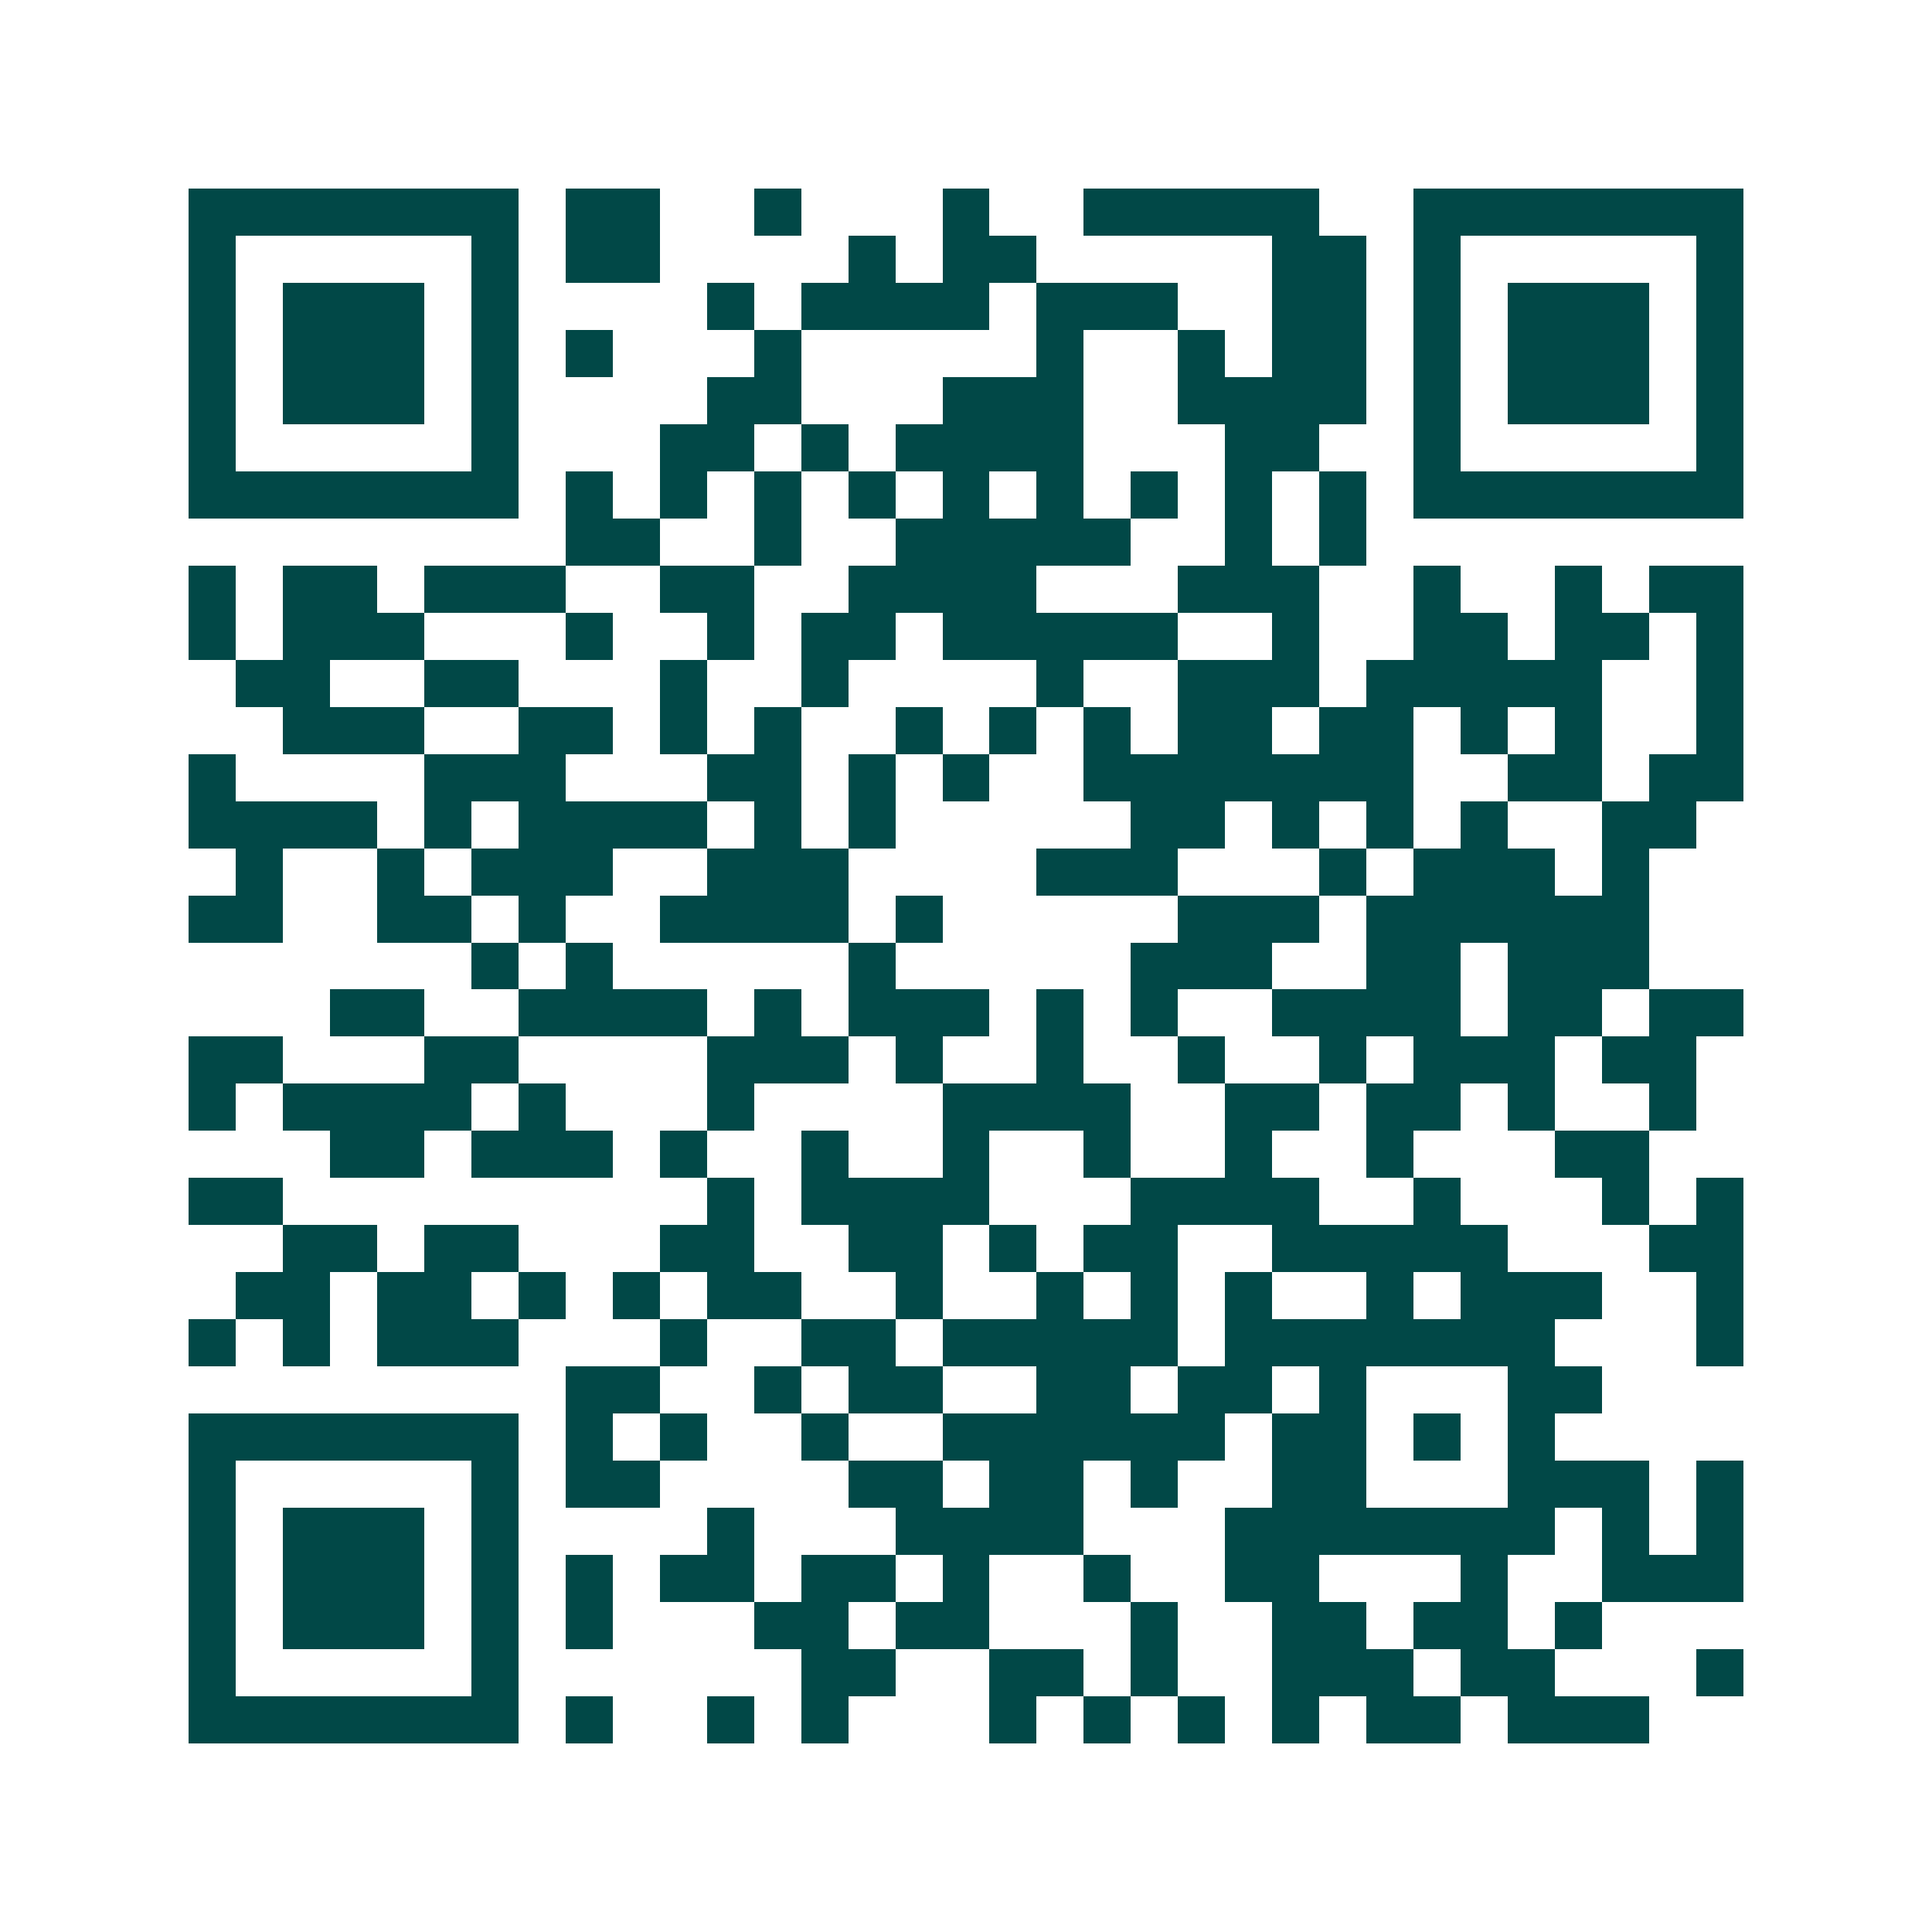 <svg xmlns="http://www.w3.org/2000/svg" width="200" height="200" viewBox="0 0 41 41" shape-rendering="crispEdges"><path fill="#ffffff" d="M0 0h41v41H0z"/><path stroke="#014847" d="M4 4.5h7m1 0h2m2 0h1m3 0h1m2 0h5m2 0h7M4 5.5h1m5 0h1m1 0h2m4 0h1m1 0h2m5 0h2m1 0h1m5 0h1M4 6.5h1m1 0h3m1 0h1m4 0h1m1 0h4m1 0h3m2 0h2m1 0h1m1 0h3m1 0h1M4 7.5h1m1 0h3m1 0h1m1 0h1m3 0h1m5 0h1m2 0h1m1 0h2m1 0h1m1 0h3m1 0h1M4 8.5h1m1 0h3m1 0h1m4 0h2m3 0h3m2 0h4m1 0h1m1 0h3m1 0h1M4 9.5h1m5 0h1m3 0h2m1 0h1m1 0h4m3 0h2m2 0h1m5 0h1M4 10.5h7m1 0h1m1 0h1m1 0h1m1 0h1m1 0h1m1 0h1m1 0h1m1 0h1m1 0h1m1 0h7M12 11.5h2m2 0h1m2 0h5m2 0h1m1 0h1M4 12.5h1m1 0h2m1 0h3m2 0h2m2 0h4m3 0h3m2 0h1m2 0h1m1 0h2M4 13.5h1m1 0h3m3 0h1m2 0h1m1 0h2m1 0h5m2 0h1m2 0h2m1 0h2m1 0h1M5 14.5h2m2 0h2m3 0h1m2 0h1m4 0h1m2 0h3m1 0h5m2 0h1M6 15.5h3m2 0h2m1 0h1m1 0h1m2 0h1m1 0h1m1 0h1m1 0h2m1 0h2m1 0h1m1 0h1m2 0h1M4 16.5h1m4 0h3m3 0h2m1 0h1m1 0h1m2 0h7m2 0h2m1 0h2M4 17.5h4m1 0h1m1 0h4m1 0h1m1 0h1m5 0h2m1 0h1m1 0h1m1 0h1m2 0h2M5 18.5h1m2 0h1m1 0h3m2 0h3m4 0h3m3 0h1m1 0h3m1 0h1M4 19.5h2m2 0h2m1 0h1m2 0h4m1 0h1m5 0h3m1 0h6M10 20.5h1m1 0h1m5 0h1m5 0h3m2 0h2m1 0h3M7 21.5h2m2 0h4m1 0h1m1 0h3m1 0h1m1 0h1m2 0h4m1 0h2m1 0h2M4 22.5h2m3 0h2m4 0h3m1 0h1m2 0h1m2 0h1m2 0h1m1 0h3m1 0h2M4 23.5h1m1 0h4m1 0h1m3 0h1m4 0h4m2 0h2m1 0h2m1 0h1m2 0h1M7 24.5h2m1 0h3m1 0h1m2 0h1m2 0h1m2 0h1m2 0h1m2 0h1m3 0h2M4 25.5h2m9 0h1m1 0h4m3 0h4m2 0h1m3 0h1m1 0h1M6 26.5h2m1 0h2m3 0h2m2 0h2m1 0h1m1 0h2m2 0h5m3 0h2M5 27.5h2m1 0h2m1 0h1m1 0h1m1 0h2m2 0h1m2 0h1m1 0h1m1 0h1m2 0h1m1 0h3m2 0h1M4 28.5h1m1 0h1m1 0h3m3 0h1m2 0h2m1 0h5m1 0h7m3 0h1M12 29.5h2m2 0h1m1 0h2m2 0h2m1 0h2m1 0h1m3 0h2M4 30.5h7m1 0h1m1 0h1m2 0h1m2 0h6m1 0h2m1 0h1m1 0h1M4 31.5h1m5 0h1m1 0h2m4 0h2m1 0h2m1 0h1m2 0h2m3 0h3m1 0h1M4 32.5h1m1 0h3m1 0h1m4 0h1m3 0h4m3 0h7m1 0h1m1 0h1M4 33.5h1m1 0h3m1 0h1m1 0h1m1 0h2m1 0h2m1 0h1m2 0h1m2 0h2m3 0h1m2 0h3M4 34.5h1m1 0h3m1 0h1m1 0h1m3 0h2m1 0h2m3 0h1m2 0h2m1 0h2m1 0h1M4 35.5h1m5 0h1m6 0h2m2 0h2m1 0h1m2 0h3m1 0h2m3 0h1M4 36.5h7m1 0h1m2 0h1m1 0h1m3 0h1m1 0h1m1 0h1m1 0h1m1 0h2m1 0h3"/></svg>
